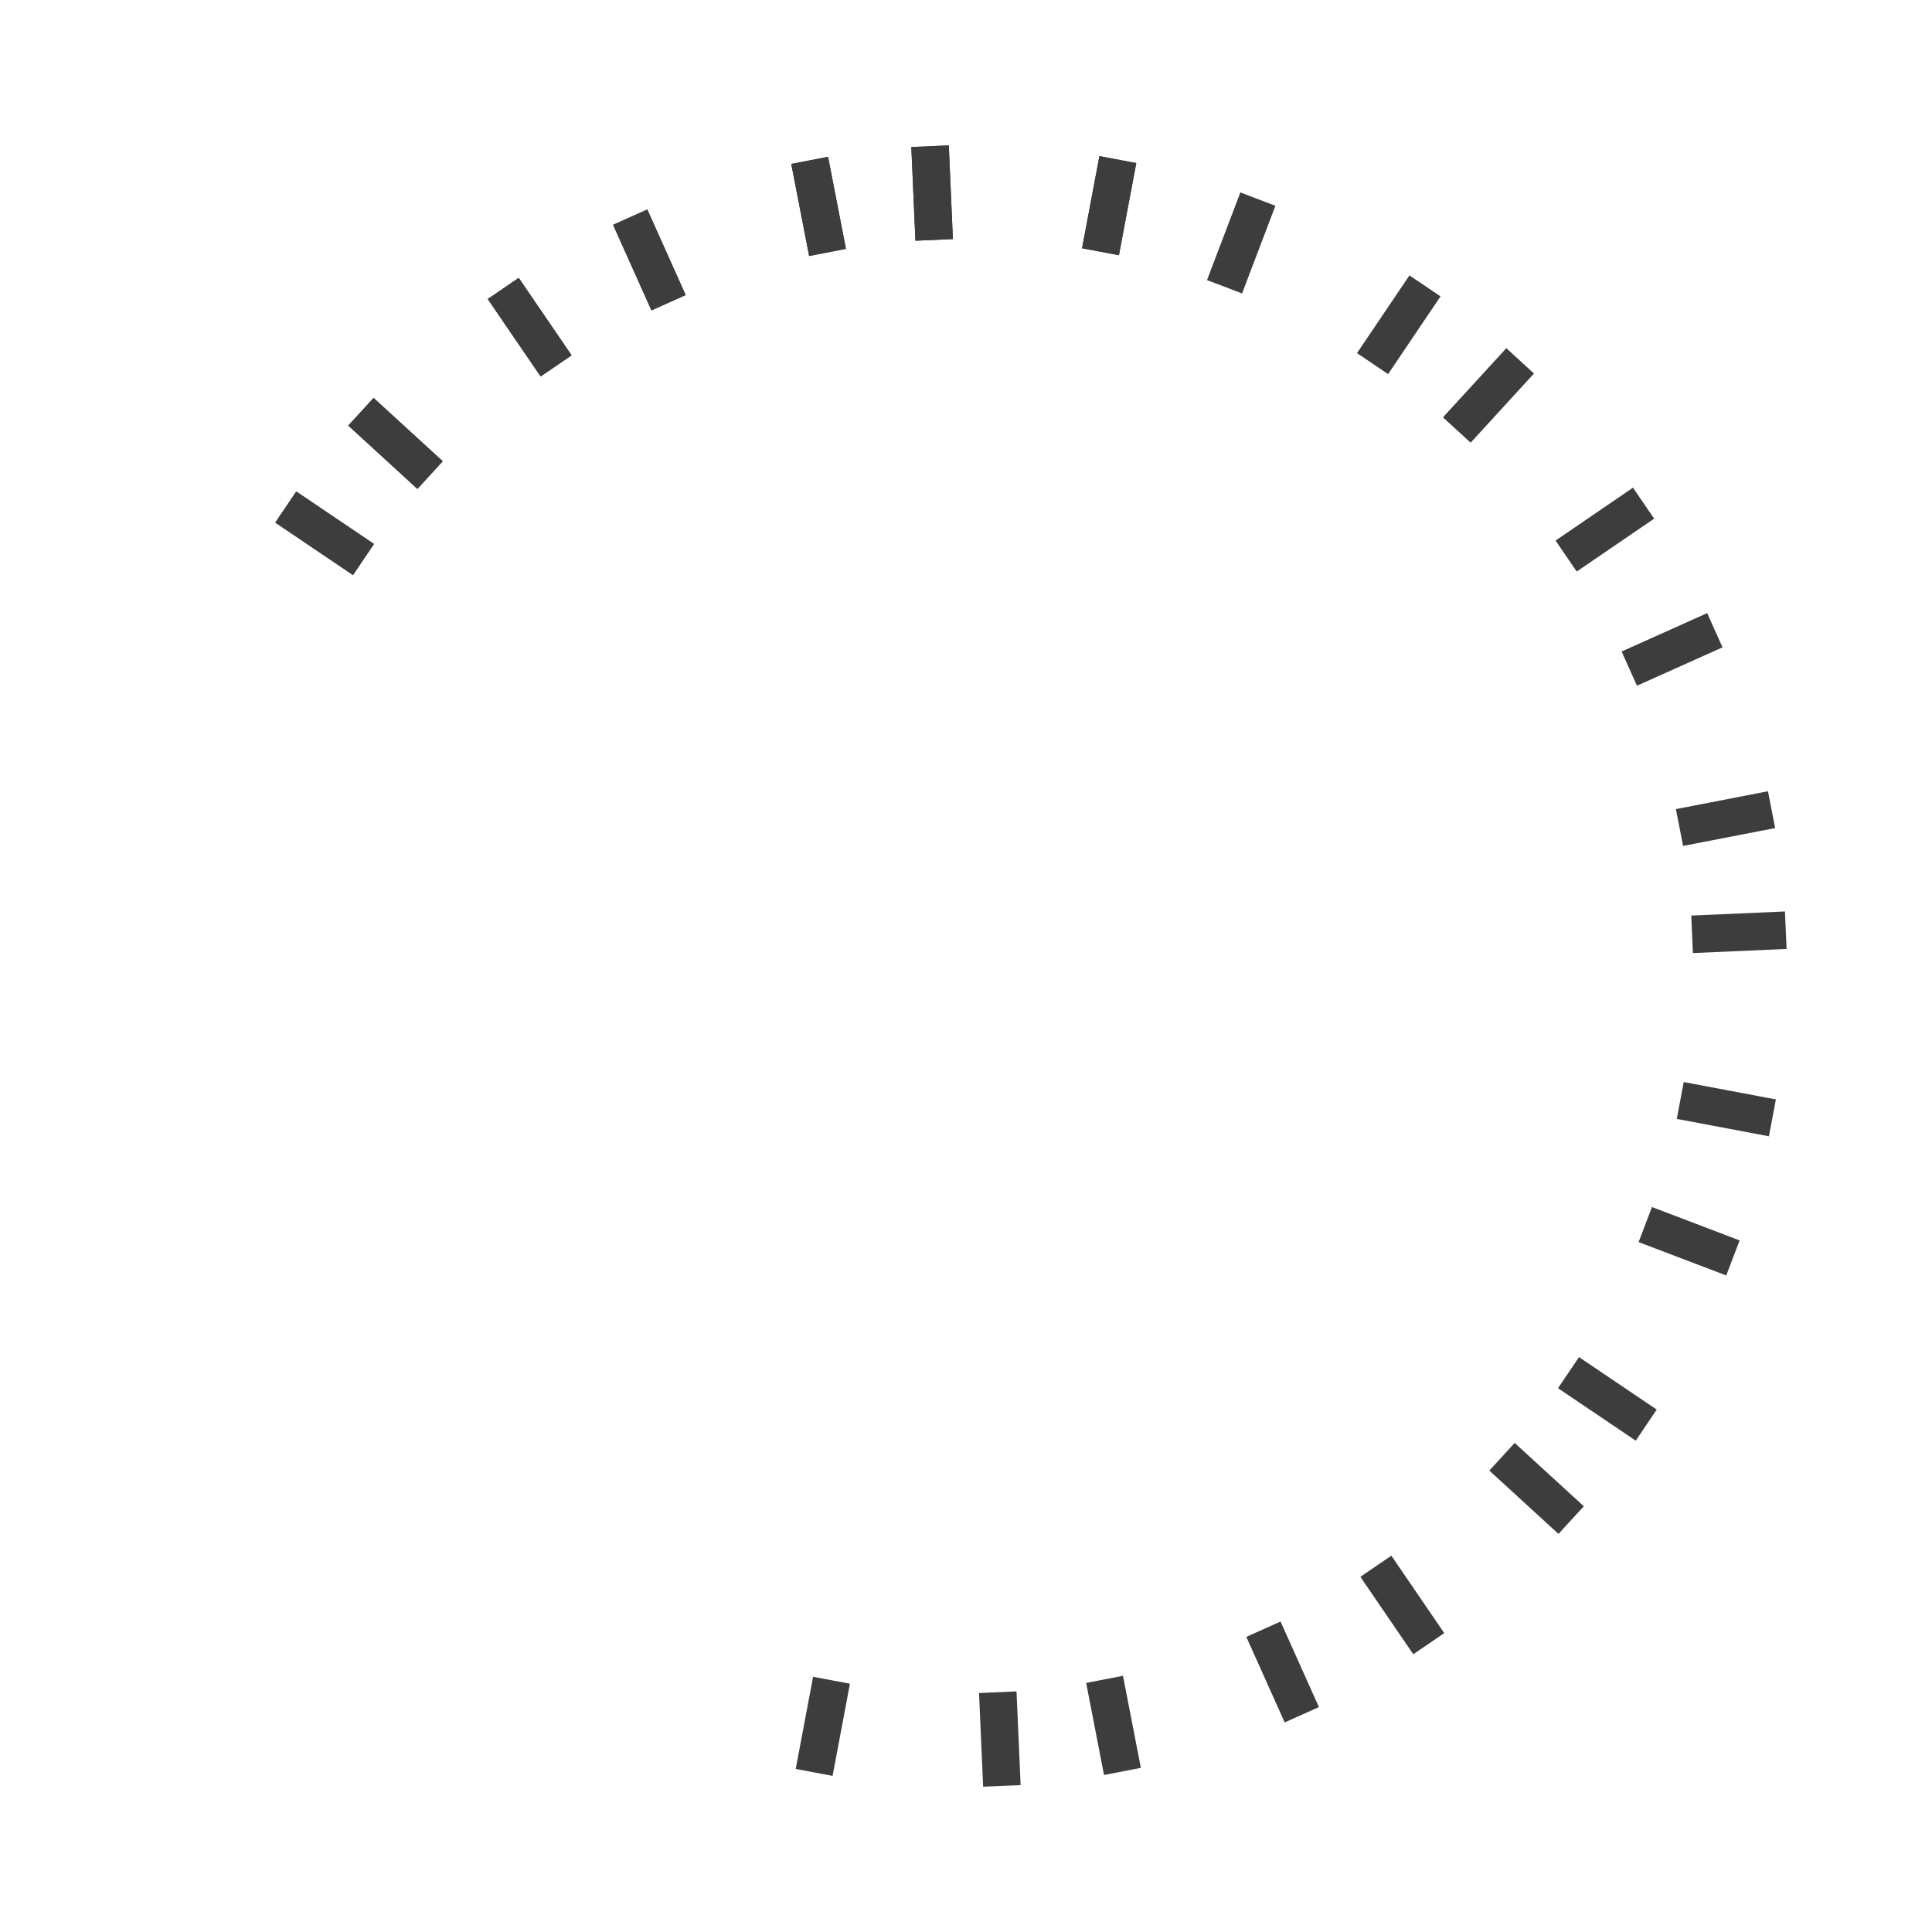 <svg width="186" height="186" viewBox="0 0 186 186" fill="none" xmlns="http://www.w3.org/2000/svg">
<g id="TICKER" clip-path="url(#clip0_12_1818)">
<path id="Vector" d="M109.393 15.698L105.844 15.03L104.173 23.902L107.722 24.57L109.393 15.698Z" fill="#3D3D3D"/>
<path id="Vector_2" d="M109.393 15.698L105.844 15.03L104.173 23.902L107.722 24.57L109.393 15.698Z" fill="#3D3D3D"/>
<path id="Vector_3" d="M81.826 162.098L78.278 161.43L76.607 170.302L80.156 170.97L81.826 162.098Z" fill="#3D3D3D"/>
<path id="Vector_4" d="M170.97 105.844L162.098 104.173L161.43 107.722L170.302 109.393L170.97 105.844Z" fill="#3D3D3D"/>
<path id="Vector_5" d="M49.938 26.752L46.956 28.789L52.048 36.244L55.03 34.207L49.938 26.752Z" fill="#3D3D3D"/>
<path id="Vector_6" d="M49.938 26.752L46.956 28.789L52.048 36.244L55.03 34.207L49.938 26.752Z" fill="#3D3D3D"/>
<path id="Vector_7" d="M133.95 149.77L130.969 151.807L136.061 159.261L139.042 157.225L133.95 149.77Z" fill="#3D3D3D"/>
<path id="Vector_8" d="M157.213 46.95L149.759 52.043L151.796 55.025L159.25 49.931L157.213 46.95Z" fill="#3D3D3D"/>
<path id="Vector_9" d="M91.344 13.998L87.736 14.156L88.131 23.175L91.738 23.017L91.344 13.998Z" fill="#3D3D3D"/>
<path id="Vector_10" d="M91.344 13.998L87.736 14.156L88.131 23.175L91.738 23.017L91.344 13.998Z" fill="#3D3D3D"/>
<path id="Vector_11" d="M97.863 162.836L94.255 162.994L94.65 172.013L98.258 171.856L97.863 162.836Z" fill="#3D3D3D"/>
<path id="Vector_12" d="M171.843 87.75L162.824 88.146L162.982 91.754L172.002 91.357L171.843 87.75Z" fill="#3D3D3D"/>
<path id="Vector_13" d="M35.967 38.309L33.528 40.972L40.186 47.069L42.625 44.406L35.967 38.309Z" fill="#3D3D3D"/>
<path id="Vector_14" d="M35.967 38.309L33.528 40.972L40.186 47.069L42.625 44.406L35.967 38.309Z" fill="#3D3D3D"/>
<path id="Vector_15" d="M145.822 138.914L143.383 141.577L150.041 147.675L152.479 145.012L145.822 138.914Z" fill="#3D3D3D"/>
<path id="Vector_16" d="M145.019 33.522L138.92 40.178L141.583 42.618L147.681 35.961L145.019 33.522Z" fill="#3D3D3D"/>
<path id="Vector_17" d="M79.722 15.095L76.177 15.783L77.898 24.646L81.442 23.957L79.722 15.095Z" fill="#3D3D3D"/>
<path id="Vector_18" d="M79.722 15.095L76.177 15.783L77.898 24.646L81.442 23.957L79.722 15.095Z" fill="#3D3D3D"/>
<path id="Vector_19" d="M108.113 161.335L104.568 162.023L106.289 170.885L109.834 170.197L108.113 161.335Z" fill="#3D3D3D"/>
<path id="Vector_20" d="M170.21 76.176L161.347 77.896L162.035 81.441L170.898 79.721L170.21 76.176Z" fill="#3D3D3D"/>
<path id="Vector_21" d="M28.522 47.318L26.502 50.311L33.984 55.363L36.004 52.37L28.522 47.318Z" fill="#3D3D3D"/>
<path id="Vector_22" d="M28.522 47.318L26.502 50.311L33.984 55.363L36.004 52.37L28.522 47.318Z" fill="#3D3D3D"/>
<path id="Vector_23" d="M152.016 130.653L149.995 133.646L157.478 138.698L159.498 135.705L152.016 130.653Z" fill="#3D3D3D"/>
<path id="Vector_24" d="M135.692 26.514L130.642 33.997L133.635 36.017L138.685 28.534L135.692 26.514Z" fill="#3D3D3D"/>
<path id="Vector_25" d="M62.318 20.168L59.023 21.646L62.718 29.883L66.012 28.405L62.318 20.168Z" fill="#3D3D3D"/>
<path id="Vector_26" d="M62.318 20.168L59.023 21.646L62.718 29.883L66.012 28.405L62.318 20.168Z" fill="#3D3D3D"/>
<path id="Vector_27" d="M123.282 156.109L119.987 157.587L123.681 165.824L126.976 164.346L123.282 156.109Z" fill="#3D3D3D"/>
<path id="Vector_28" d="M164.355 59.028L156.118 62.722L157.596 66.017L165.833 62.322L164.355 59.028Z" fill="#3D3D3D"/>
<path id="Vector_29" d="M159.04 116.206L157.755 119.581L166.192 122.793L167.477 119.418L159.04 116.206Z" fill="#3D3D3D"/>
<path id="Vector_30" d="M119.413 18.527L116.203 26.965L119.578 28.249L122.788 19.811L119.413 18.527Z" fill="#3D3D3D"/>
</g>
<defs>
<clipPath id="clip0_12_1818">
<rect width="158" height="158" fill="white" transform="translate(29.983 0.746) rotate(10.664)"/>
</clipPath>
</defs>
</svg>

